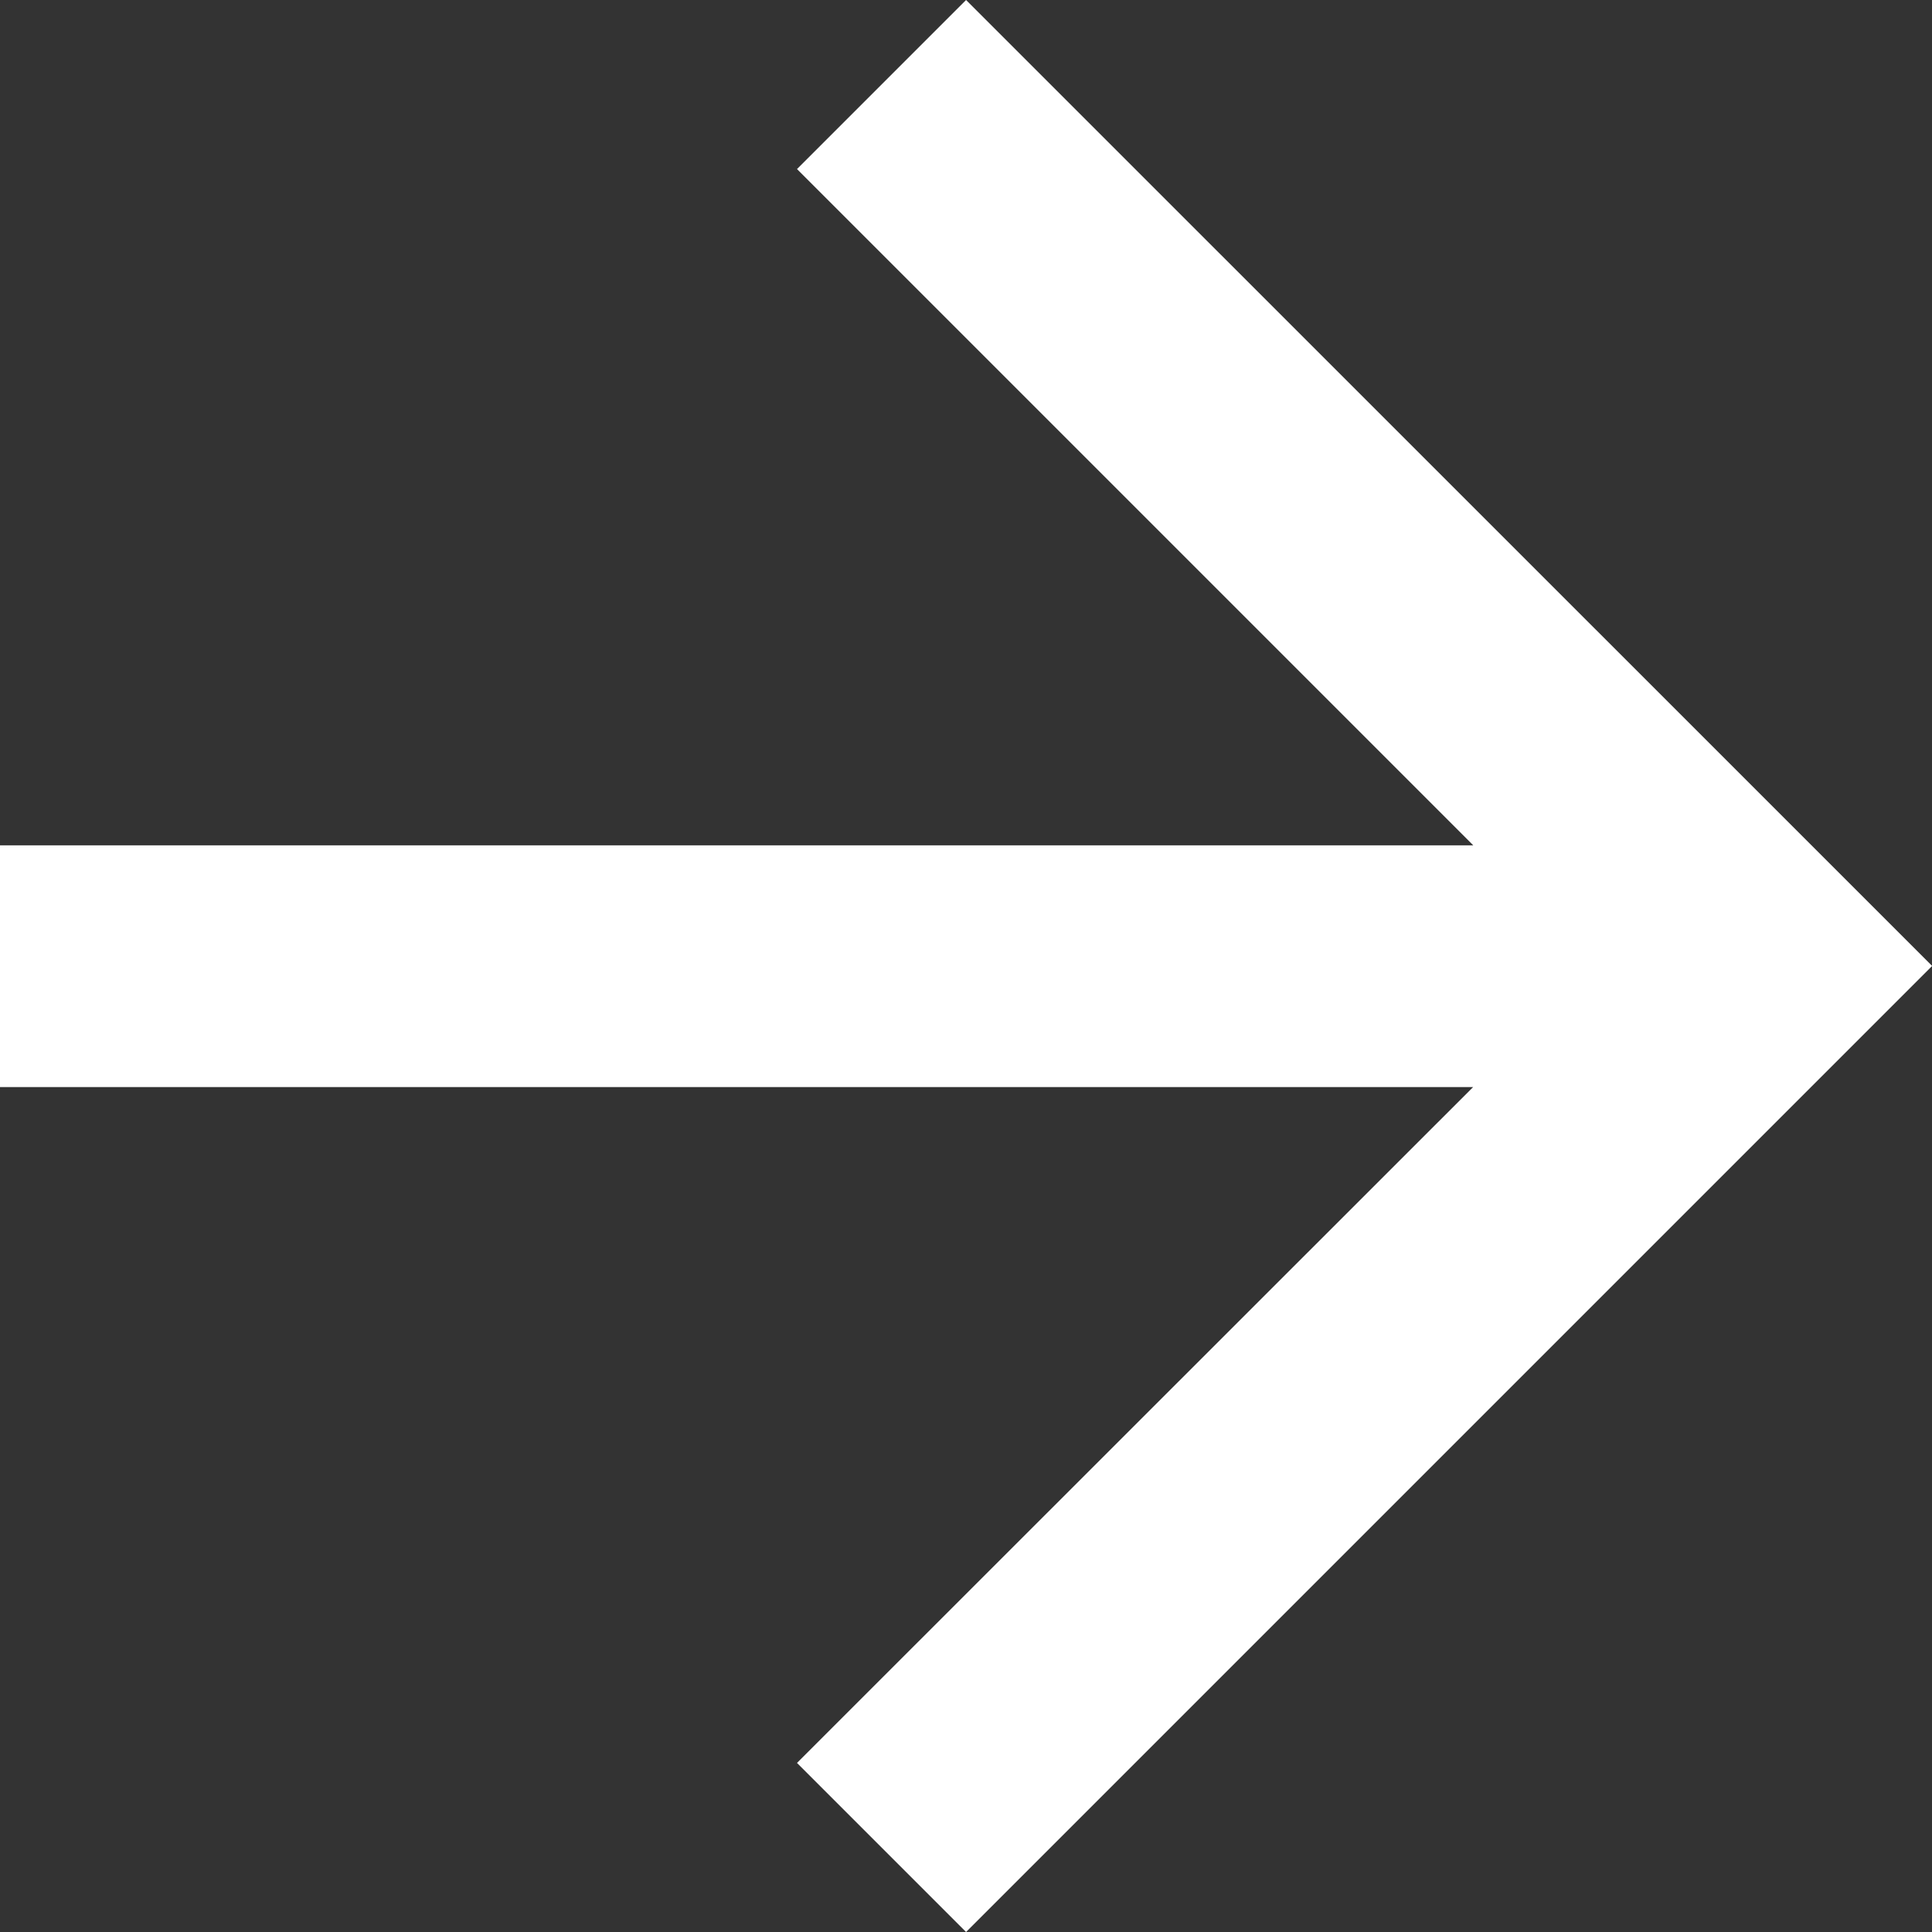 <svg xmlns="http://www.w3.org/2000/svg" viewBox="4202.336 -129.848 14.387 14.387"><rect x="4202.336" y="-129.848" width="14.387" height="14.387" fill="#333333" stroke="none"/><defs><style>.cls-1{fill:#fff;fill-rule:evenodd}</style></defs><path id="path" class="cls-1" d="M11.194 4L9.935 5.259l5.036 5.036H4v1.8h10.97l-5.035 5.033 1.259 1.259 7.194-7.194z" transform="translate(4198.336 -133.848)"/></svg>